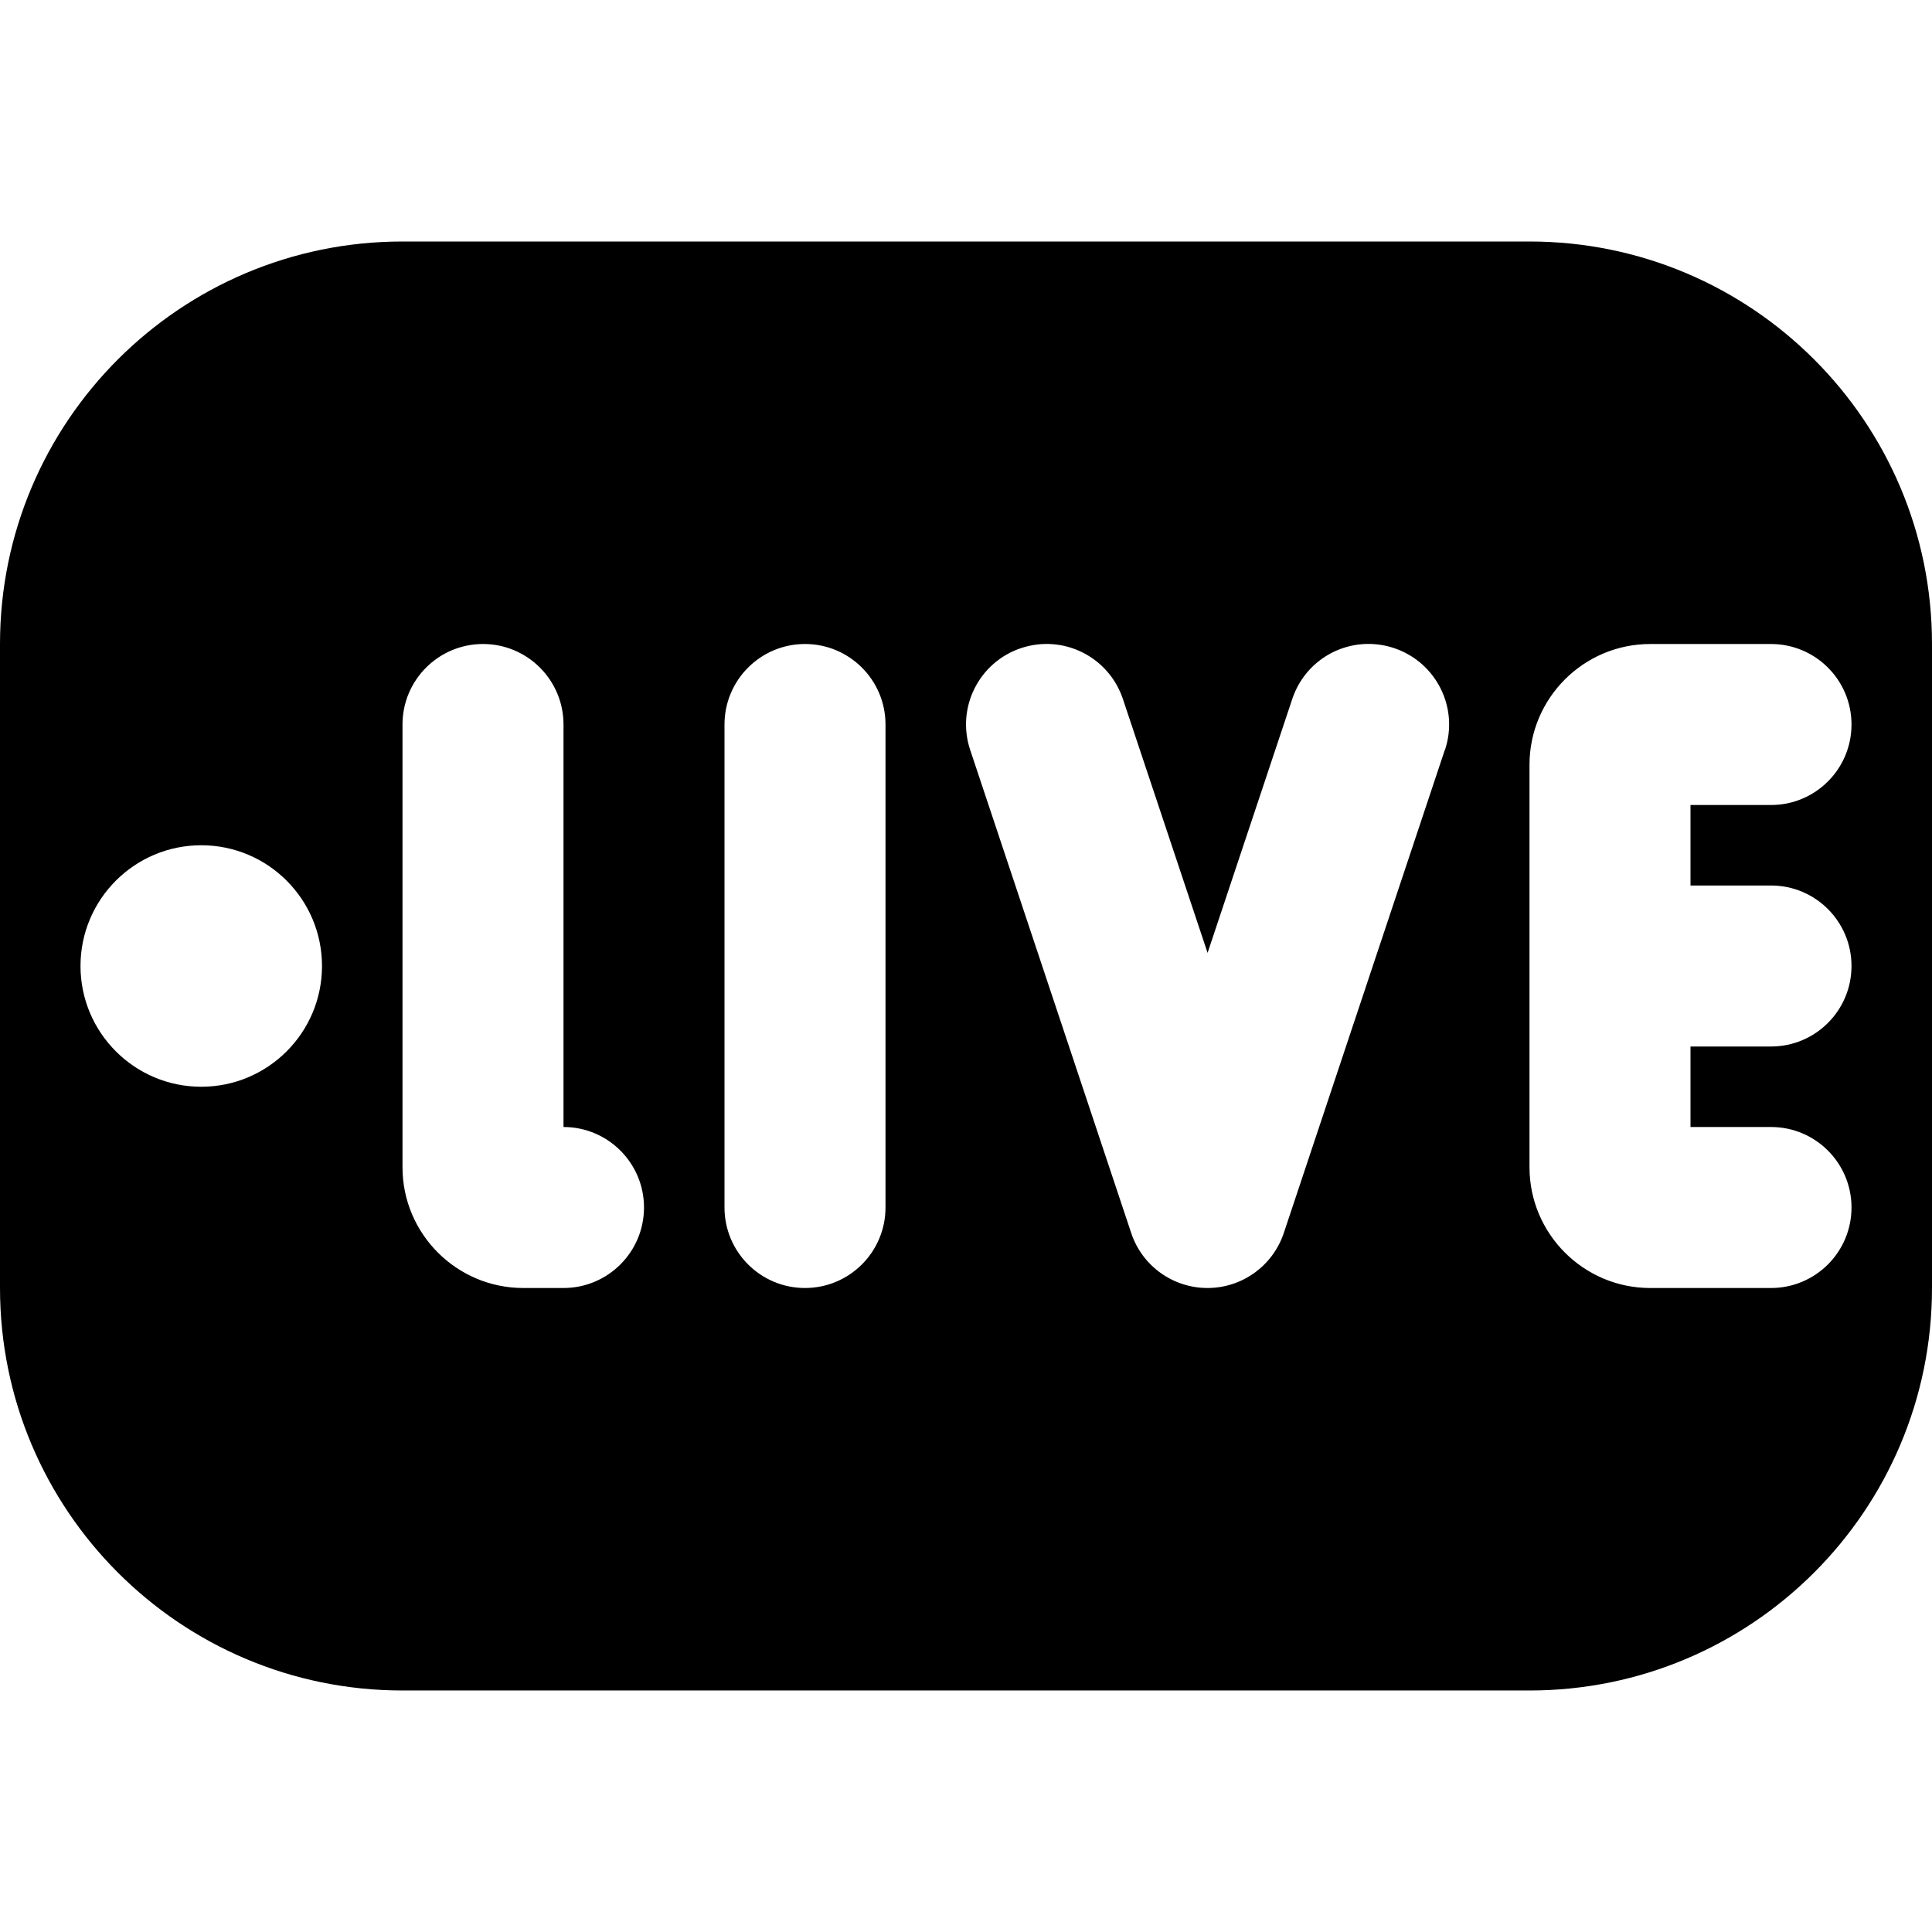 <?xml version="1.0" encoding="UTF-8"?>
<svg xmlns="http://www.w3.org/2000/svg" id="Layer_1" data-name="Layer 1" viewBox="0 0 24 24">
  <path d="m19,3H5C2.239,3,0,5.239,0,8v8c0,2.761,2.239,5,5,5h14c2.761,0,5-2.239,5-5v-8c0-2.761-2.239-5-5-5ZM2.5,13.5c-.828,0-1.5-.672-1.5-1.5s.672-1.5,1.5-1.5,1.5.672,1.5,1.5-.672,1.5-1.5,1.5Zm4.5,2.5h-.5c-.827,0-1.5-.673-1.5-1.5v-5.5c0-.552.448-1,1-1s1,.448,1,1v5c.552,0,1,.448,1,1s-.448,1-1,1Zm4-1c0,.552-.448,1-1,1s-1-.448-1-1v-6c0-.552.448-1,1-1s1,.448,1,1v6Zm6.948-5.684l-2,6c-.136.408-.518.684-.948.684s-.813-.275-.948-.684l-2-6c-.175-.524.108-1.09.632-1.265.526-.175,1.09.109,1.265.632l1.052,3.154,1.052-3.154c.174-.523.737-.808,1.265-.632.523.175.807.741.632,1.265Zm4.052,1.684c.553,0,1,.448,1,1s-.447,1-1,1h-1v1h1c.553,0,1,.448,1,1s-.447,1-1,1h-1.5c-.827,0-1.5-.673-1.5-1.5v-5c0-.827.673-1.5,1.5-1.5h1.5c.553,0,1,.448,1,1s-.447,1-1,1h-1v1h1Z"/>
</svg>
